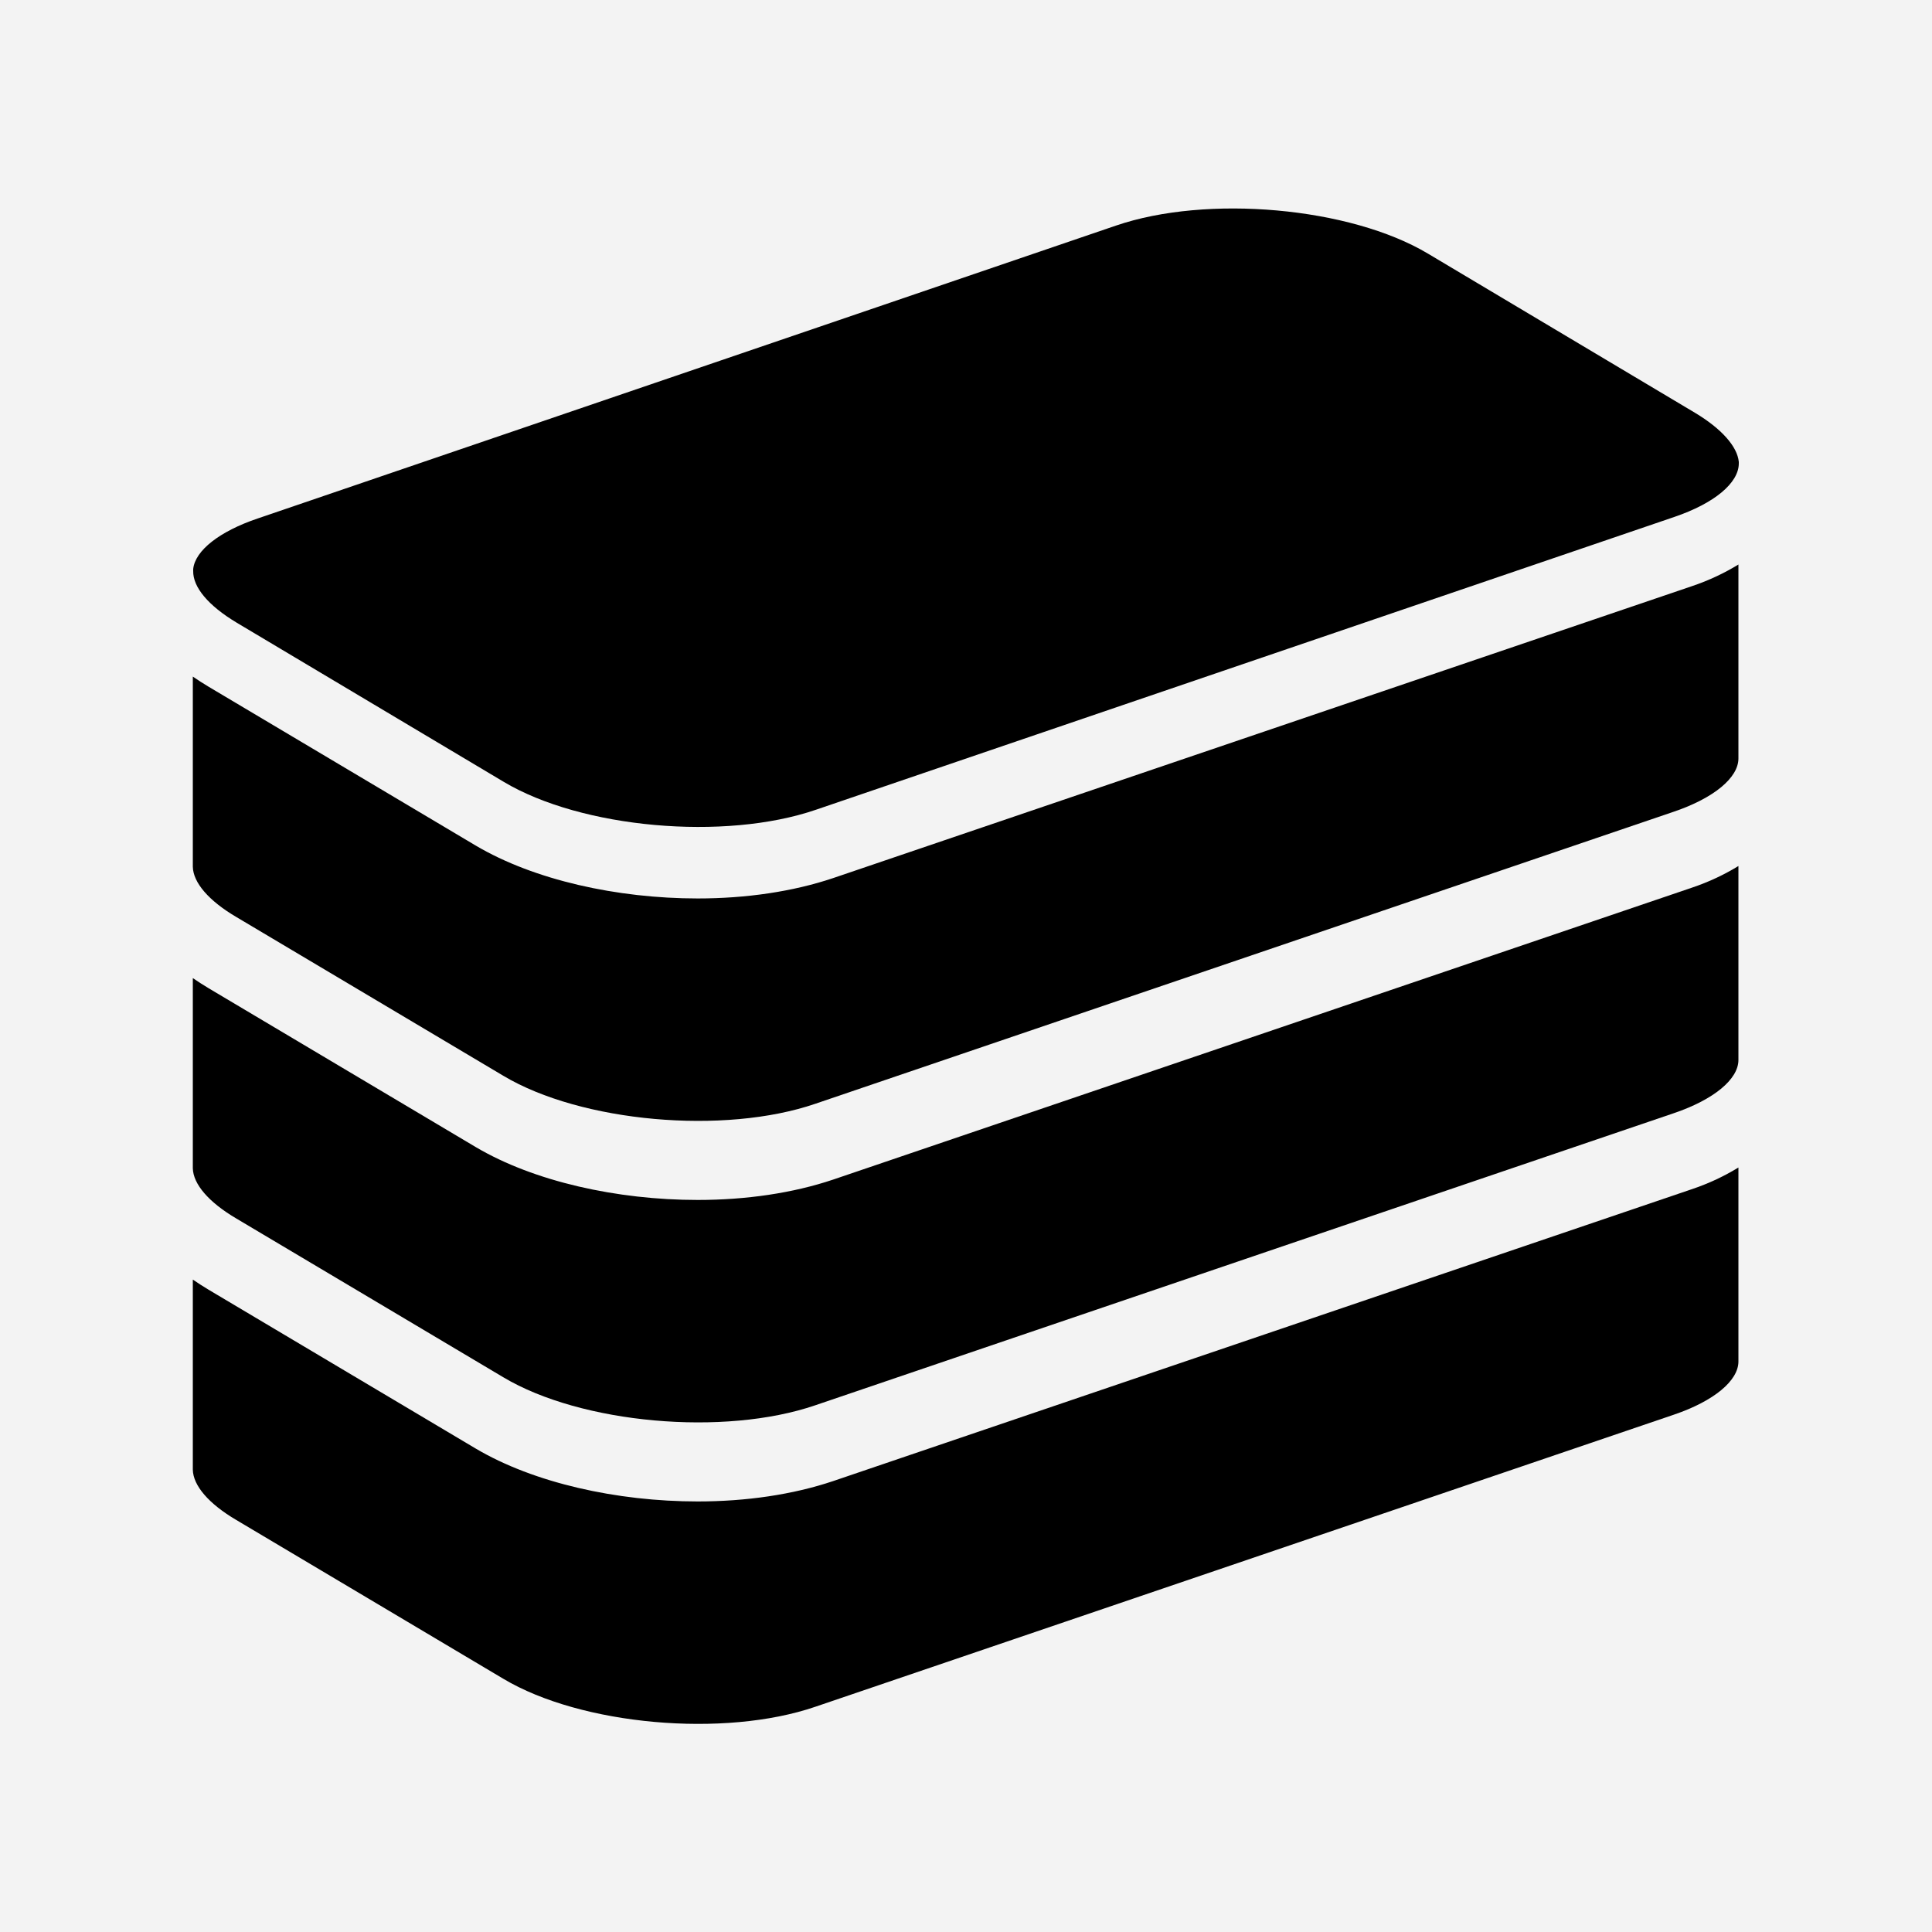 <?xml version="1.0" encoding="utf-8"?>
<!-- Generator: Adobe Illustrator 22.1.0, SVG Export Plug-In . SVG Version: 6.00 Build 0)  -->
<svg version="1.1" id="レイヤー_1" xmlns="http://www.w3.org/2000/svg" xmlns:xlink="http://www.w3.org/1999/xlink" x="0px"
	 y="0px" viewBox="0 0 512 512" style="enable-background:new 0 0 512 512;" xml:space="preserve">
<style type="text/css">
	.st0{fill:#F3F3F3;}
	.st1{fill:#FFFFFF;}
</style>
<g>
	<g>
		<rect class="st0" width="512" height="512"/>
	</g>
	<g>
		<path d="M449.2,109.4l-70.8-42.2c-20.6-12.3-58.5-15.7-82.7-7.4L68.3,137.4c-10.1,3.4-16.6,8.5-17.1,13.4v0.5
			c-0.1,4.3,4,9.2,11.5,13.7l70.8,42.2c20.6,12.3,58.5,15.7,82.7,7.4L443.7,137c10.6-3.6,17.1-9,17.1-14.2v-0.4
			C460.4,118.3,456.2,113.6,449.2,109.4z"/>
		<path d="M220.8,232.7c-10.7,3.6-23.1,5.4-35.9,5.4c-21.4,0-43.4-4.9-58.8-14l-70.8-42.1c-1.5-0.9-2.9-1.8-4.2-2.7v50.4
			c0.1,4.2,4.2,9,11.5,13.3l70.8,42.1c20.6,12.3,58.5,15.7,82.7,7.4l227.5-77.4c10.6-3.6,17.1-9,17.1-14.1v-51.4
			c-3.6,2.2-7.7,4.2-12.5,5.8L220.8,232.7z"/>
		<path d="M220.8,312.6c-10.7,3.6-23.1,5.4-35.9,5.4c-21.4,0-43.4-4.9-58.8-14l-70.8-42.1c-1.5-0.9-2.9-1.8-4.2-2.7v50.4
			c0.1,4.2,4.2,9,11.5,13.3l70.8,42.1c20.6,12.3,58.5,15.7,82.7,7.4l227.5-77.4c10.6-3.6,17.1-9,17.1-14.1v-51.4
			c-3.6,2.2-7.7,4.2-12.5,5.8L220.8,312.6z"/>
		<path d="M220.8,392.5c-10.7,3.6-23.1,5.4-35.9,5.4c-21.4,0-43.4-4.9-58.8-14l-70.8-42.1c-1.5-0.9-2.9-1.8-4.2-2.7v50.4
			c0.1,4.2,4.2,9,11.5,13.3l70.8,42.1c20.6,12.3,58.5,15.7,82.7,7.4l227.5-77.4c10.6-3.6,17.1-9,17.1-14.1v-51.4
			c-3.6,2.2-7.7,4.2-12.5,5.8L220.8,392.5z"/>
	</g>
</g>
</svg>

